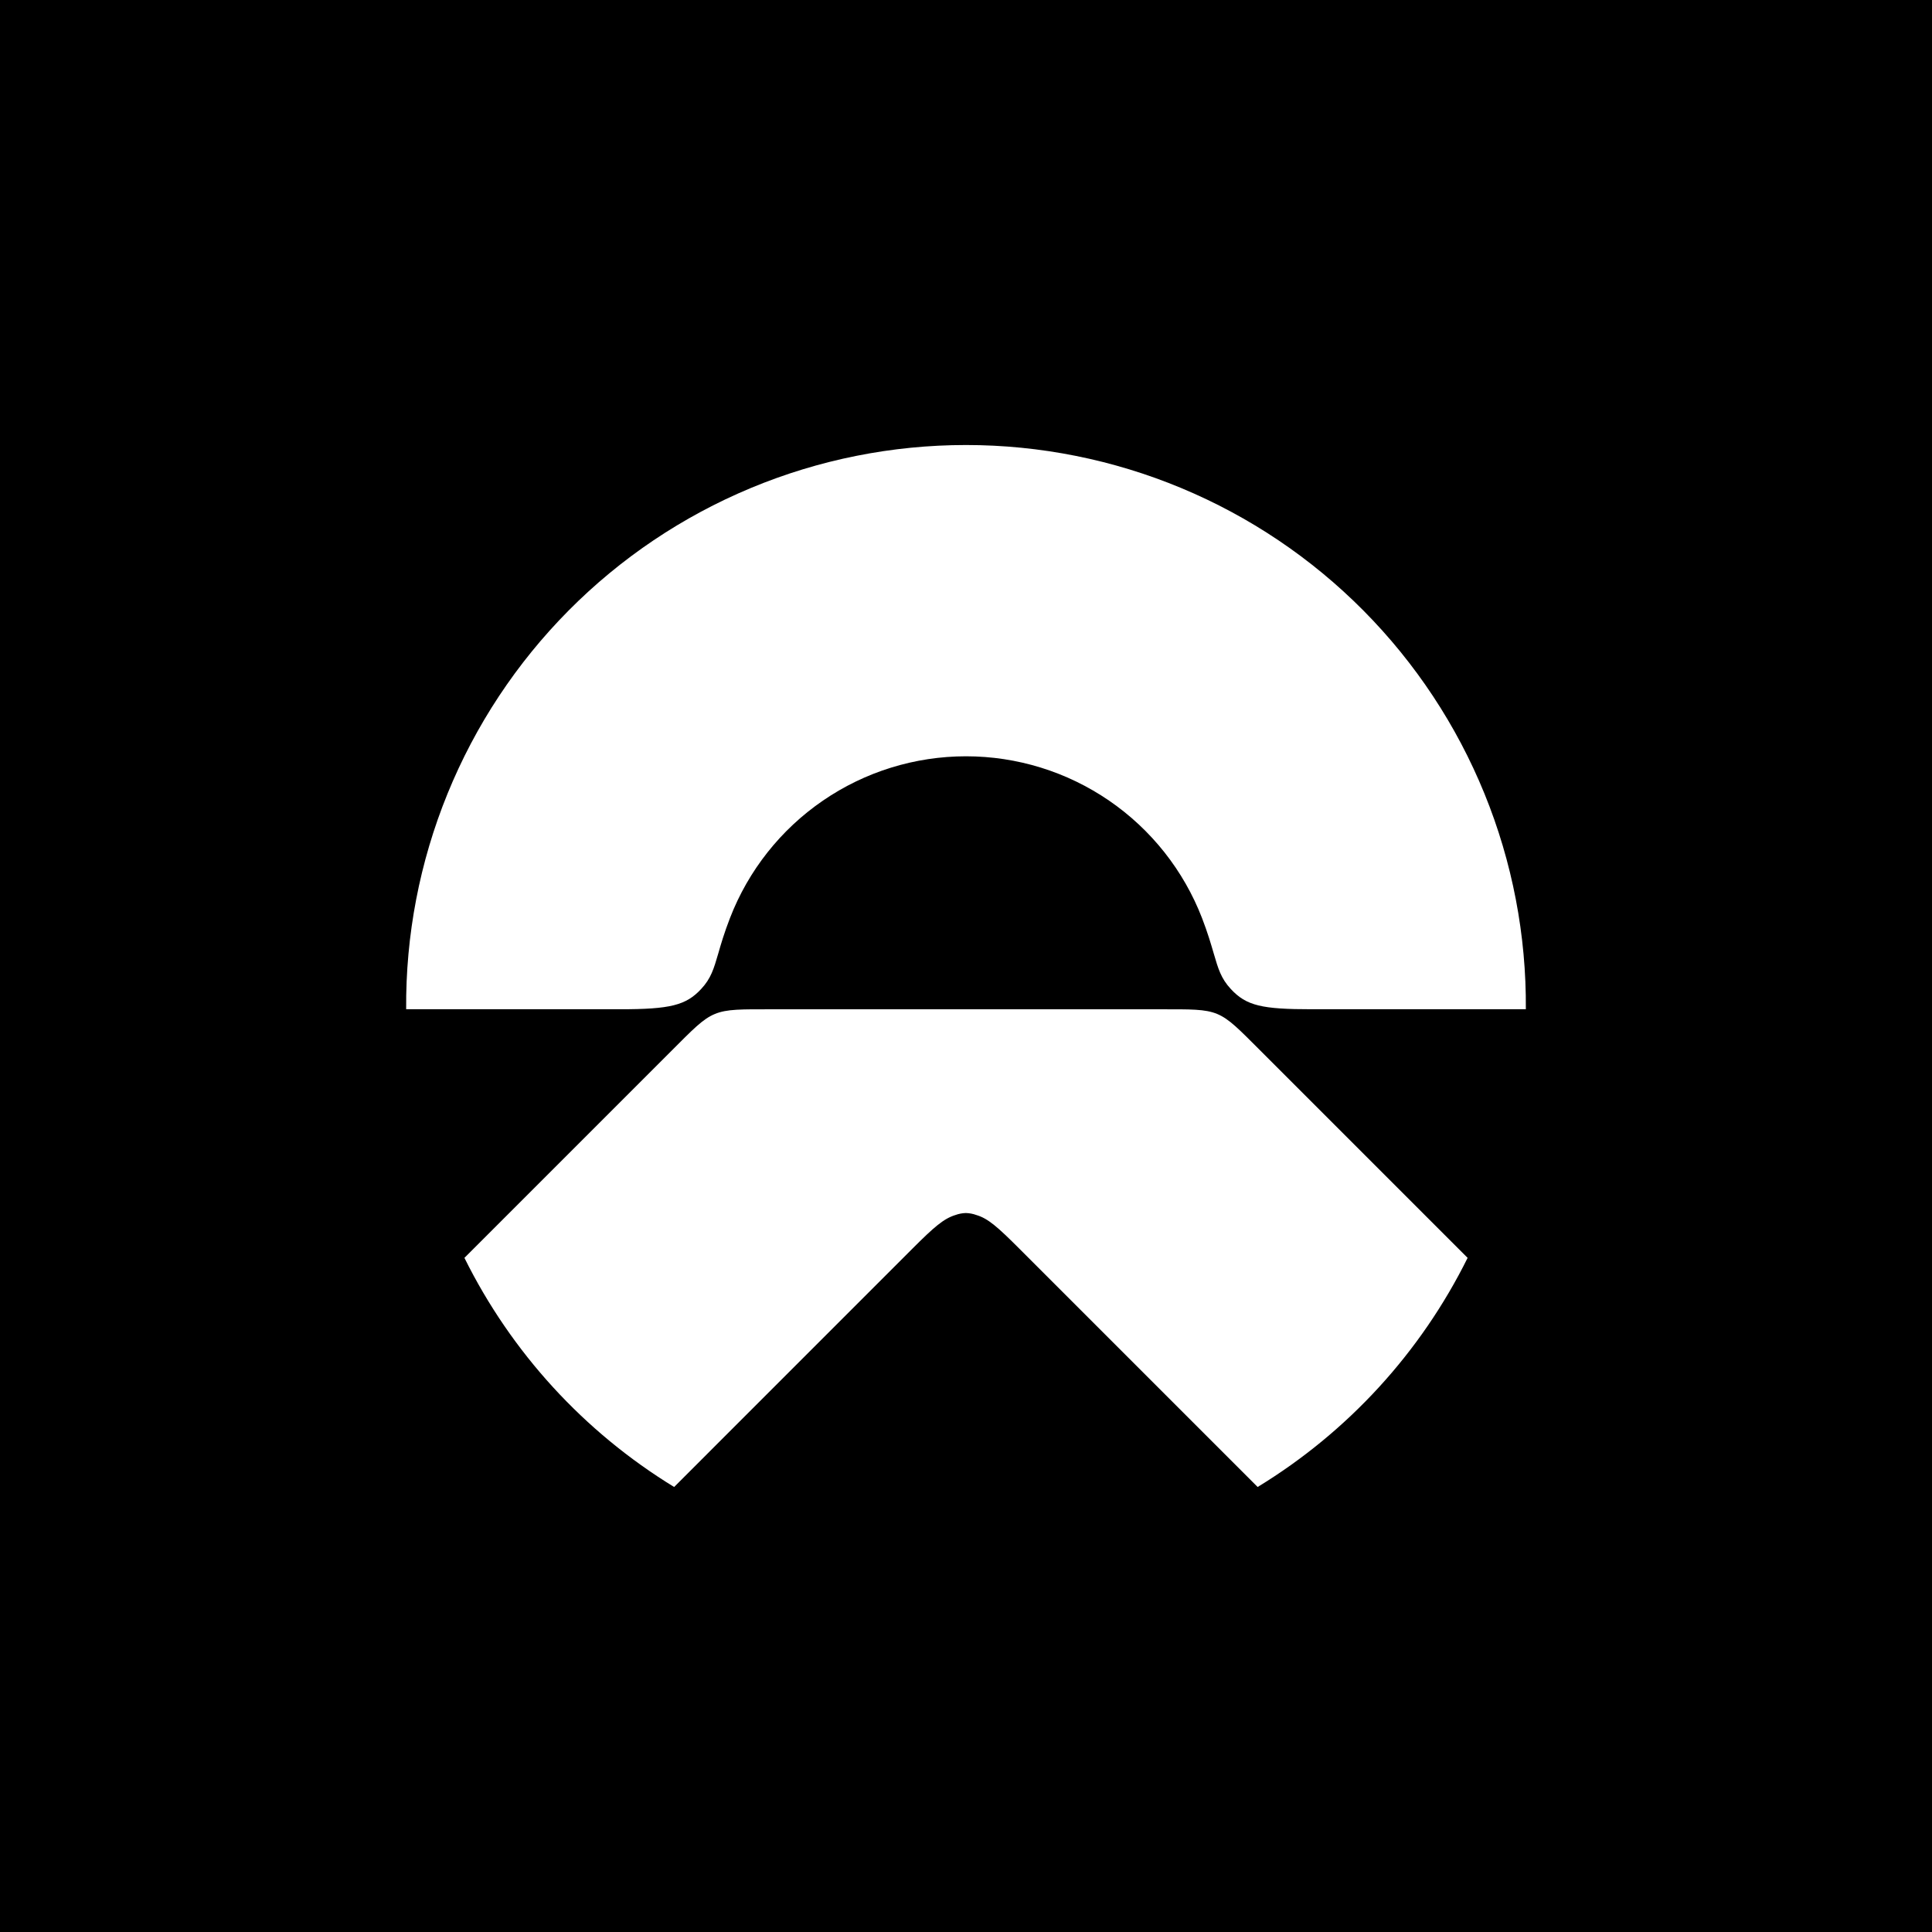 <svg width="44" height="44" viewBox="0 0 44 44" fill="none" xmlns="http://www.w3.org/2000/svg">
<rect width="44" height="44" fill="black"/>
<path d="M16.359 21.712C16.256 22.064 16.193 22.283 15.969 22.523C15.623 22.897 15.259 22.985 14.125 22.985H9.25C9.237 21.303 9.557 19.634 10.192 18.076C10.827 16.517 11.764 15.1 12.949 13.905C14.134 12.71 15.544 11.762 17.098 11.115C18.651 10.468 20.317 10.135 22 10.135C23.683 10.135 25.349 10.468 26.902 11.115C28.456 11.762 29.866 12.71 31.051 13.905C32.236 15.1 33.173 16.517 33.808 18.076C34.443 19.634 34.763 21.303 34.75 22.985H29.872C28.742 22.985 28.385 22.907 28.03 22.523C27.807 22.282 27.744 22.064 27.641 21.712C27.58 21.503 27.506 21.247 27.376 20.91C26.957 19.825 26.219 18.892 25.259 18.234C24.3 17.576 23.163 17.224 22 17.224C20.837 17.224 19.7 17.576 18.741 18.234C17.781 18.892 17.043 19.825 16.624 20.91C16.494 21.246 16.419 21.502 16.359 21.712Z" fill="white"/>
<path d="M28.713 23.936L33.424 28.647C32.355 30.803 30.697 32.612 28.642 33.865L23.215 28.438C22.721 27.944 22.503 27.75 22.235 27.671C22.159 27.643 22.078 27.628 21.997 27.626C21.916 27.628 21.836 27.643 21.76 27.671C21.492 27.753 21.273 27.944 20.779 28.438L15.353 33.865C13.301 32.611 11.645 30.802 10.577 28.647L15.288 23.936C15.779 23.445 16.004 23.207 16.28 23.093C16.557 22.978 16.885 22.986 17.583 22.986H26.418C27.116 22.986 27.443 22.978 27.72 23.092C27.996 23.207 28.221 23.444 28.713 23.936Z" fill="white"/>
</svg>
